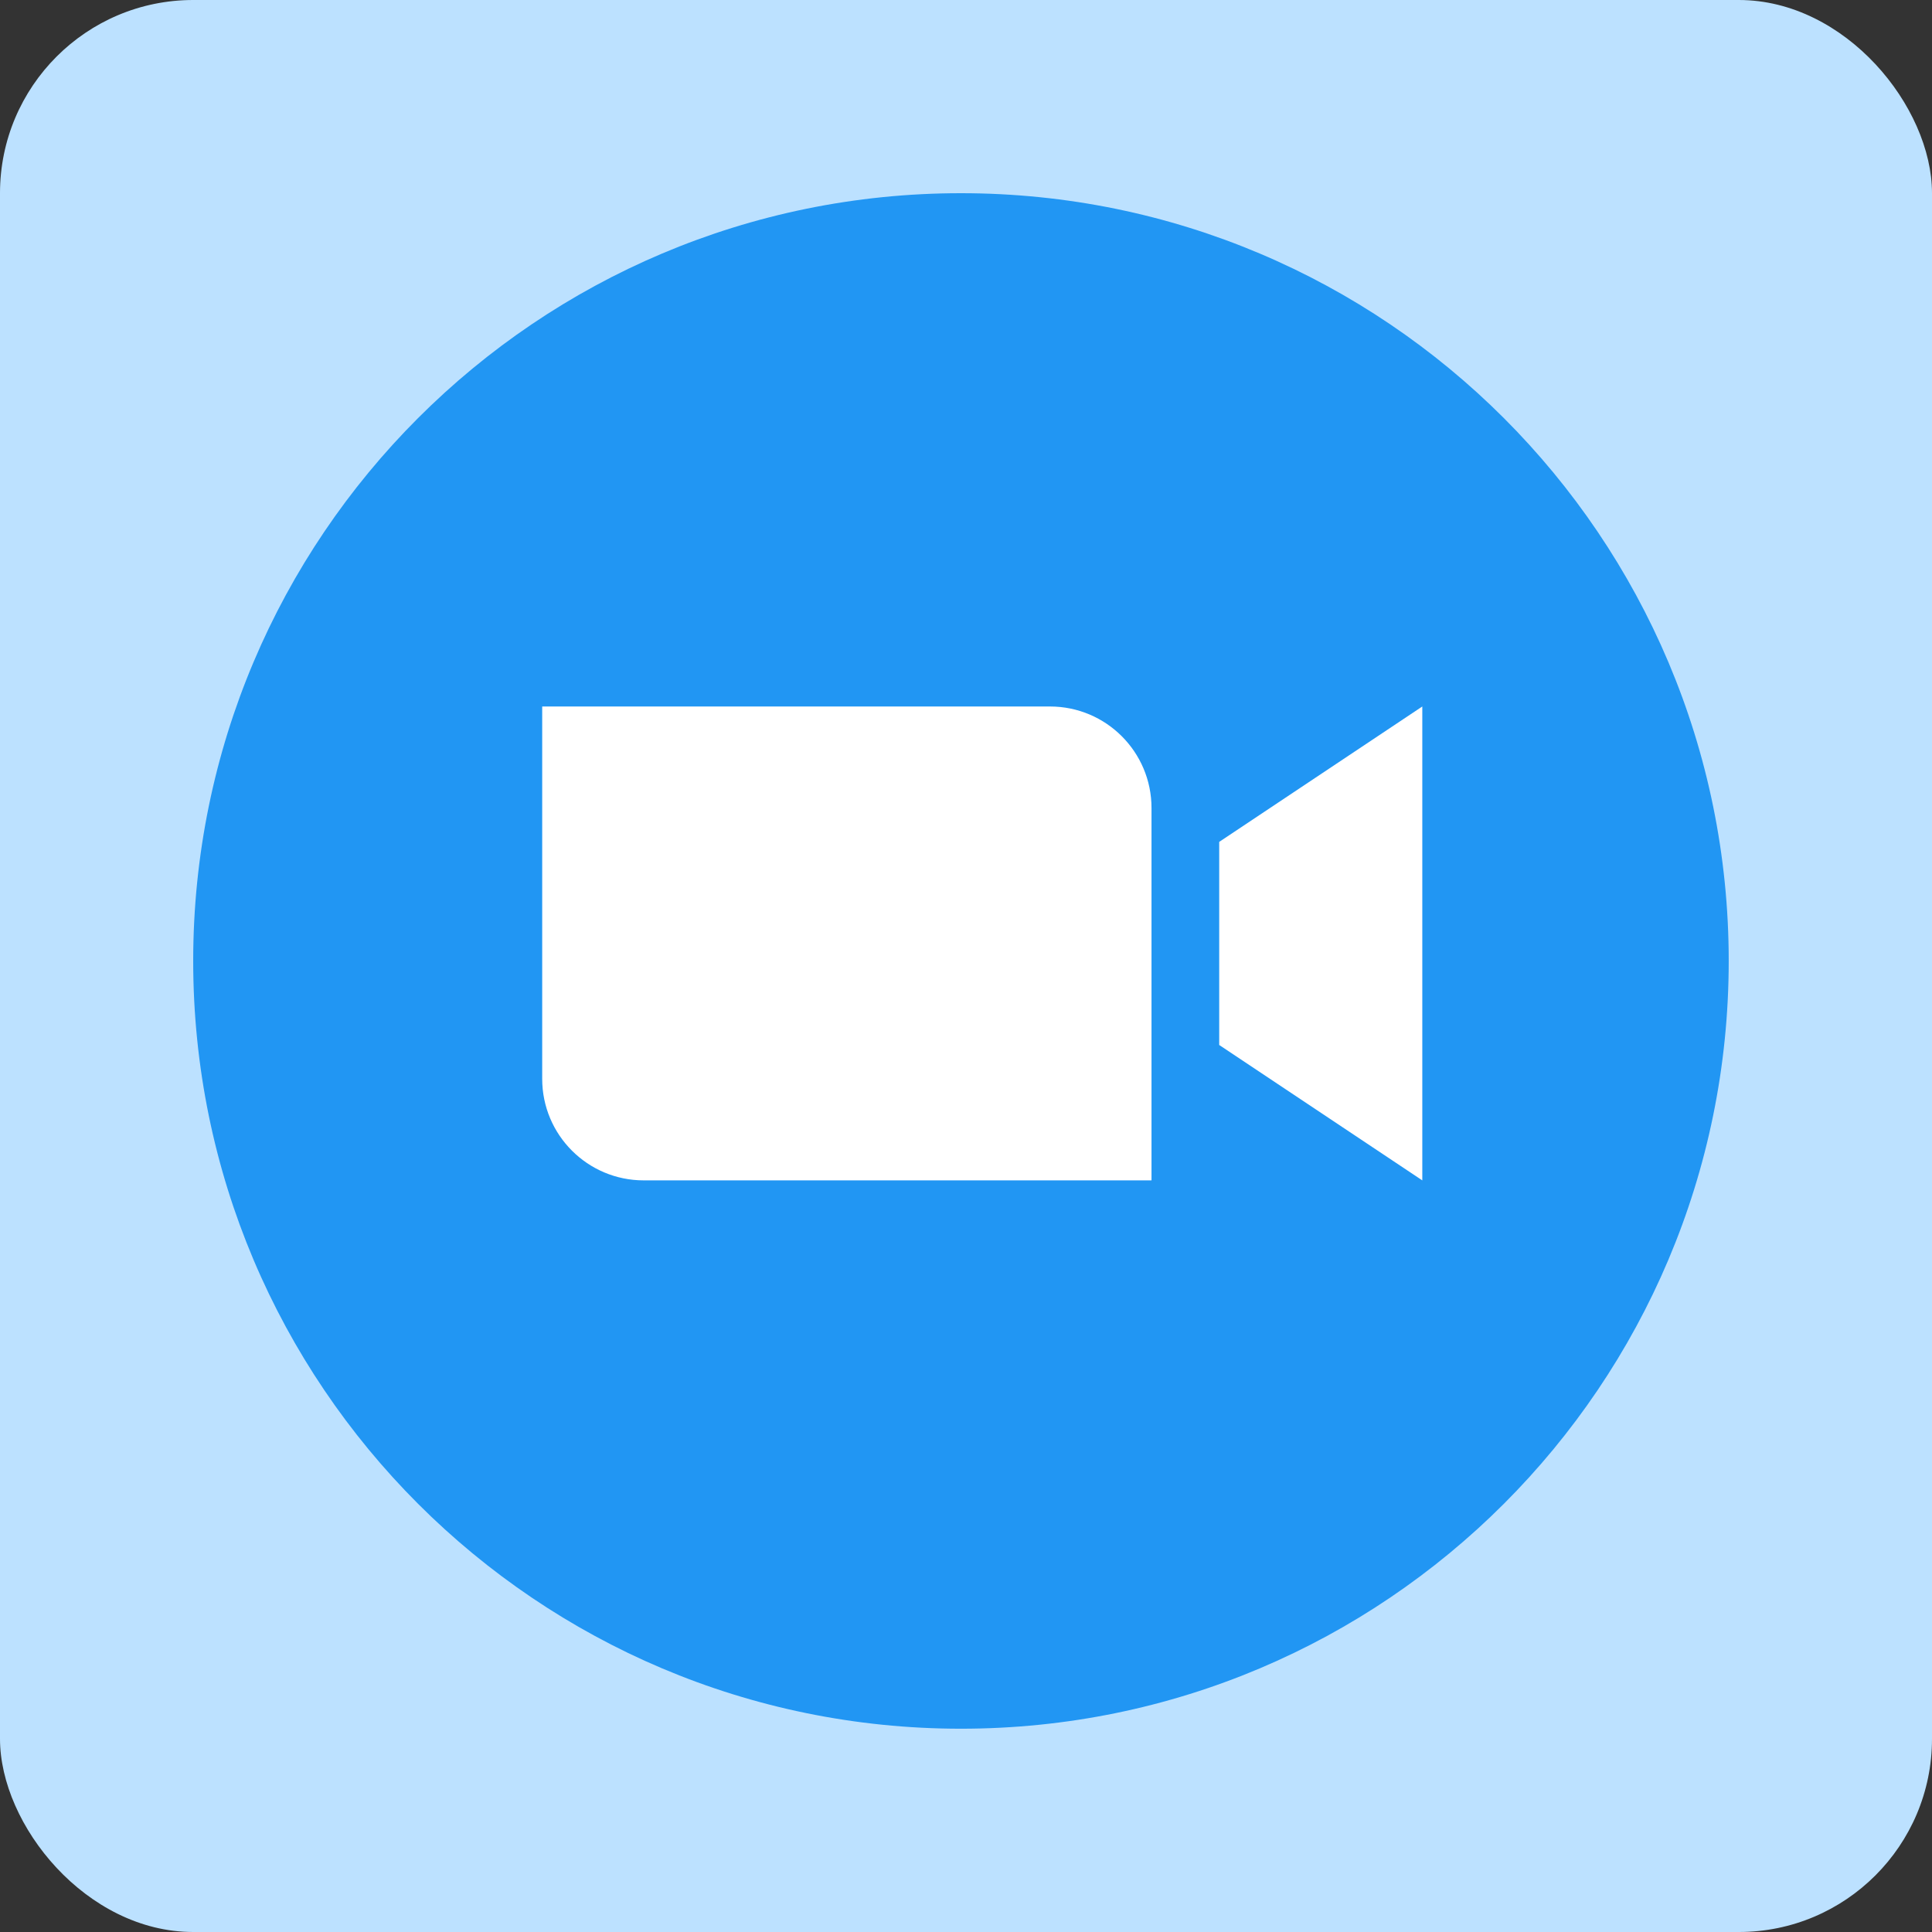 <svg height="50" viewBox="0 0 50 50" width="50" xmlns="http://www.w3.org/2000/svg"><rect x="0" y="0" width="50" height="50" fill="#333333" stroke="none"/><g fill="none" fill-rule="evenodd"><rect fill="#bce1ff" fill-rule="nonzero" height="50" rx="5" width="50"/><g transform="translate(5 5)"><path d="m19.869 39.739c10.974 0 19.87-8.896 19.87-19.87 0-10.973-8.896-19.869-19.87-19.869-10.974 0-19.869 8.896-19.869 19.869 0 10.973 8.896 19.87 19.869 19.87z" fill="#2196f3" fill-rule="nonzero"/><path d="m11.66 25.548h13.141v-9.636c0-1.452-1.176-2.628-2.628-2.628h-13.141v9.636c0 1.452 1.176 2.628 2.628 2.628zm14.893-3.504 5.256 3.504v-12.264l-5.256 3.504z" fill="#fff"/></g></g></svg>
